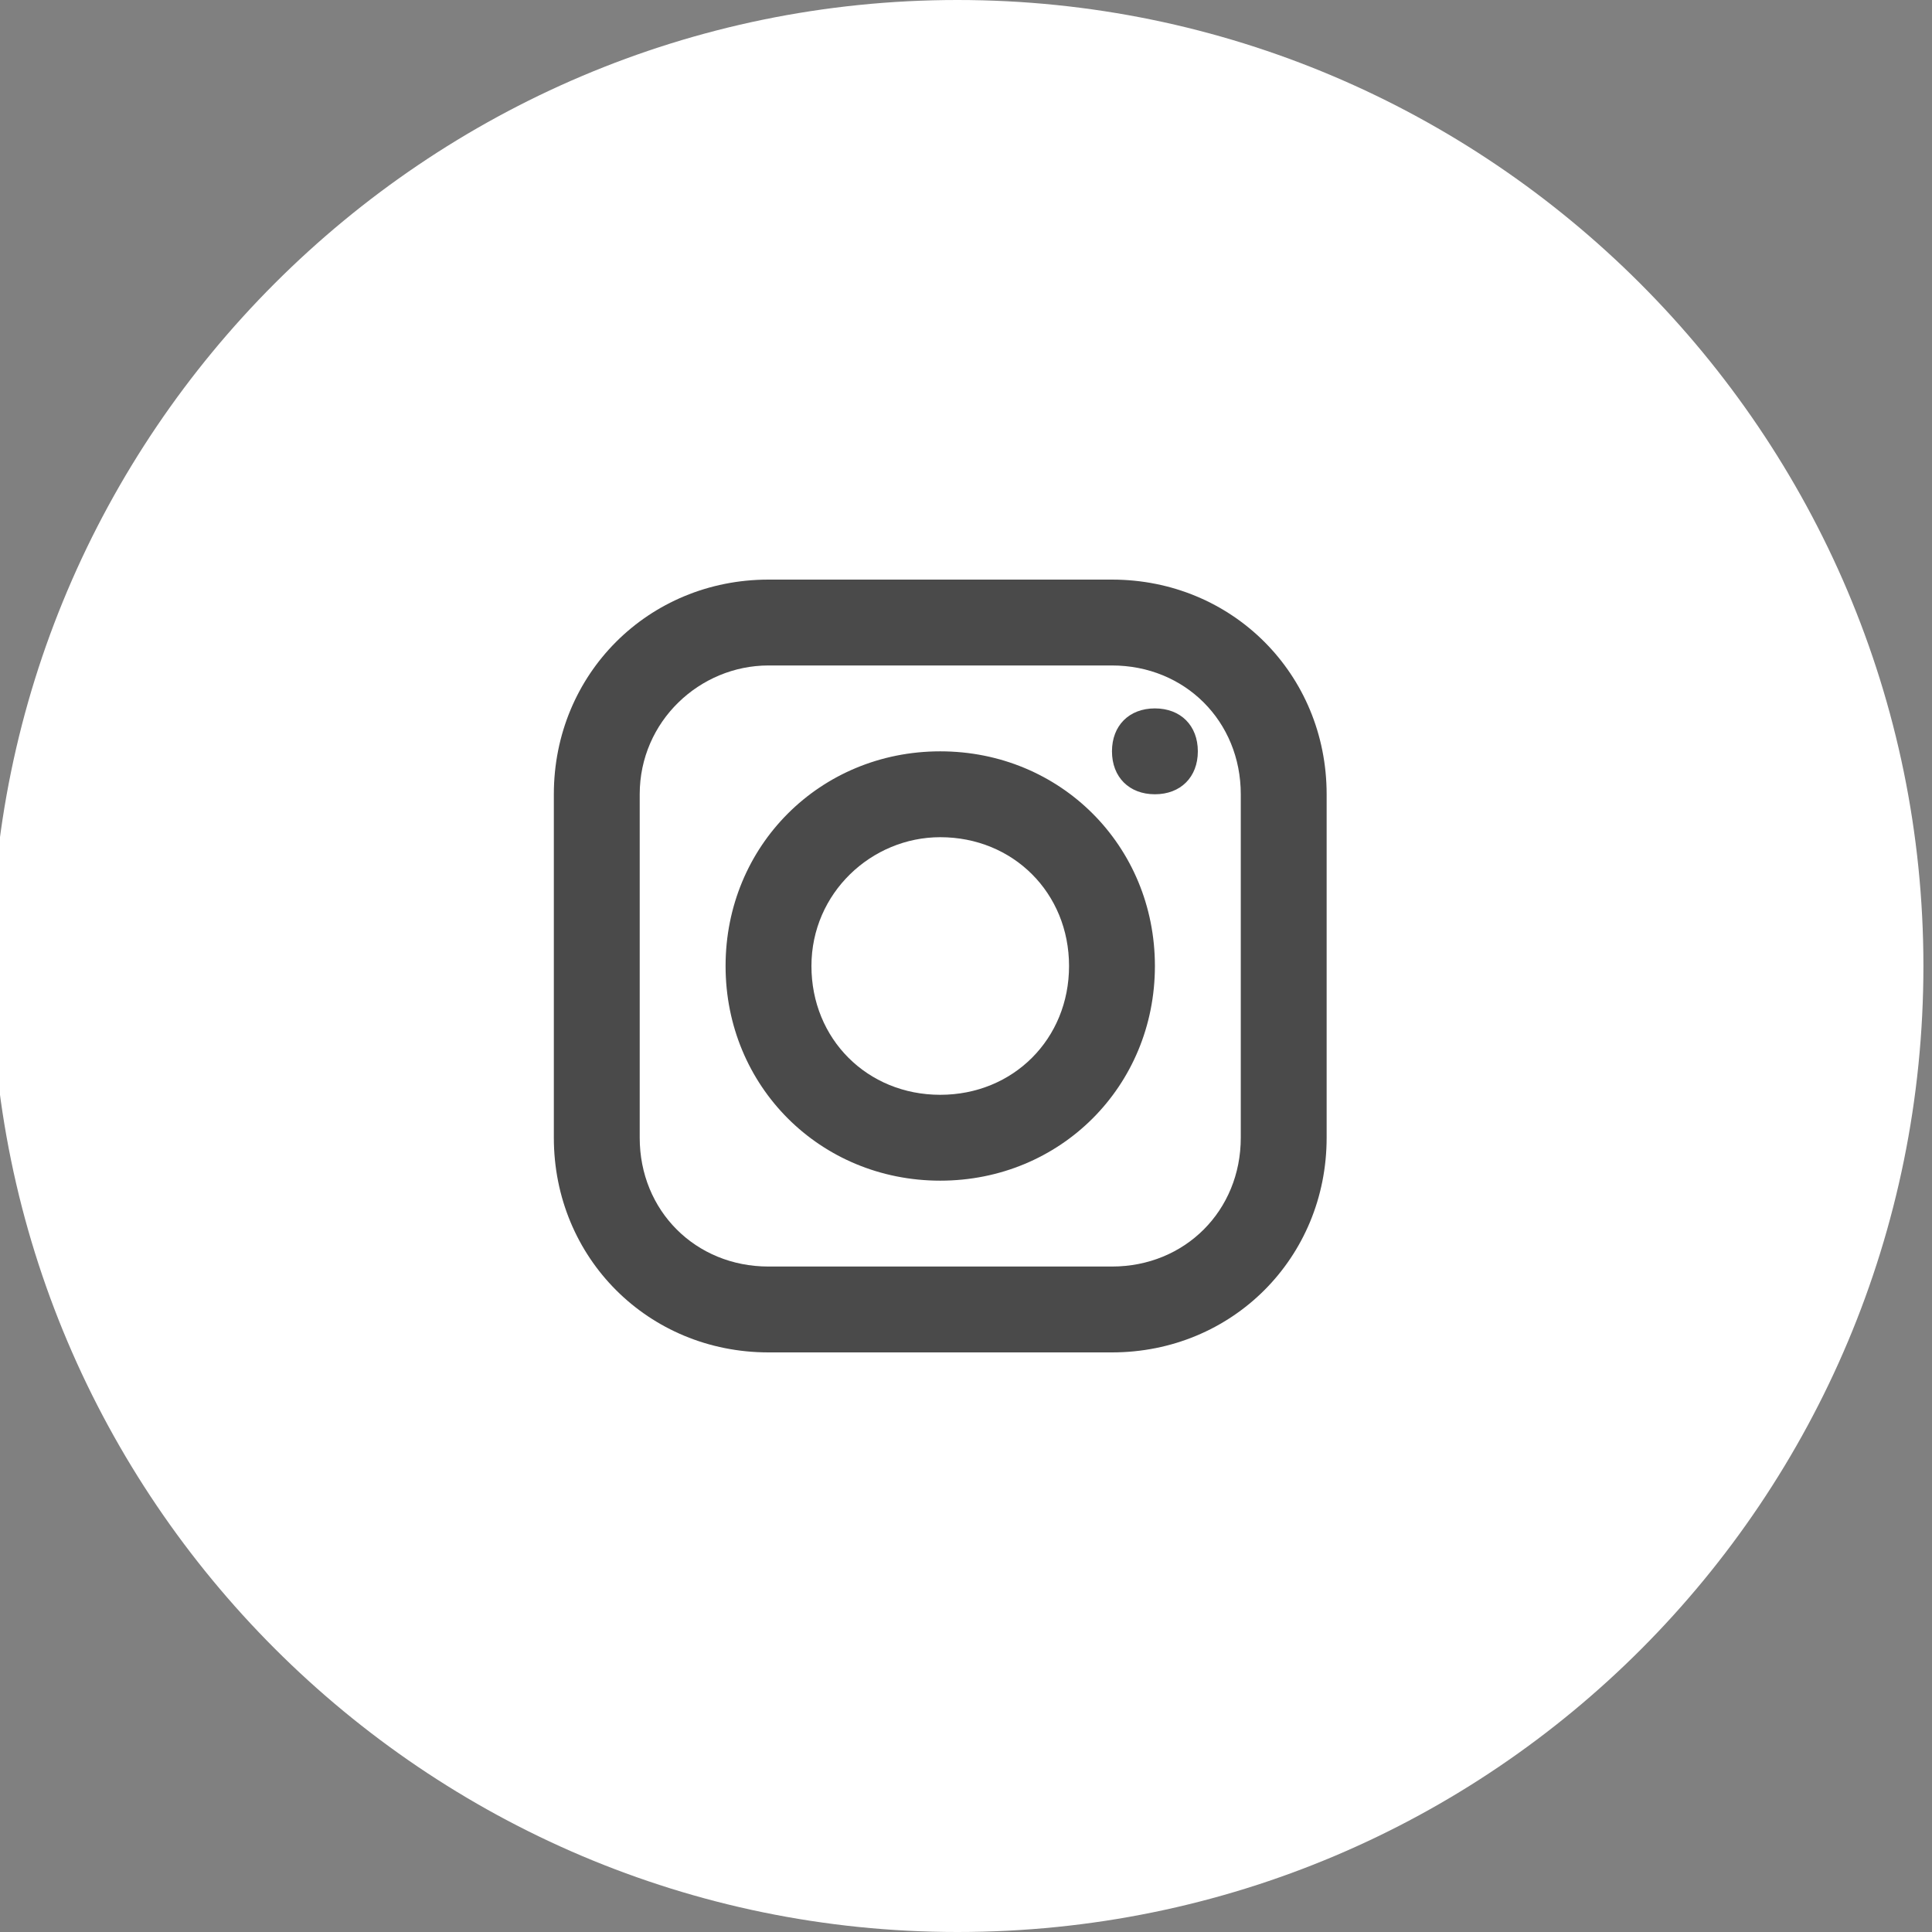 <?xml version="1.0" encoding="utf-8"?>
<!-- Generator: Adobe Illustrator 26.0.1, SVG Export Plug-In . SVG Version: 6.00 Build 0)  -->
<svg version="1.1" id="Calque_1" xmlns="http://www.w3.org/2000/svg" xmlns:xlink="http://www.w3.org/1999/xlink" x="0px" y="0px"
	 viewBox="0 0 45 45" style="enable-background:new 0 0 45 45;" xml:space="preserve">
<rect x="0" y="0" width="45" height="45" fill="#808080" stroke="none"/>
<style type="text/css">
	.st0{fill-rule:evenodd;clip-rule:evenodd;fill:#FFFFFF;}
	.st1{fill:#4A4A4A;}
</style>
<desc>Created with Sketch.</desc>
<g id="Symbols">
	<g id="_Footer" transform="translate(-1242, -212)">
		<g id="_Bloc---Footer">
			<g id="Sociaux" transform="translate(1111, 212)">
				<g id="icn_x5F_Social_x5F_Google_x2B_" transform="translate(131, 0)">
					<path id="Button" class="st0" d="M22.3,0L22.3,0c12.4,0,22.5,10.1,22.5,22.5l0,0C44.8,34.9,34.8,45,22.3,45l0,0
						C9.9,45-0.2,34.9-0.2,22.5l0,0C-0.2,10.1,9.9,0,22.3,0z"/>
				</g>
			</g>
		</g>
	</g>
</g>
<path class="st1" d="M17.9,13.5c-2.8,0-5,2.2-5,5v8c0,2.8,2.2,5,5,5h8c2.8,0,5-2.2,5-5v-8c0-2.8-2.2-5-5-5H17.9z M17.9,15.5h8
	c1.7,0,3,1.3,3,3v8c0,1.7-1.3,3-3,3h-8c-1.7,0-3-1.3-3-3v-8C14.9,16.8,16.3,15.5,17.9,15.5z M26.9,16.5c-0.6,0-1,0.4-1,1s0.4,1,1,1
	s1-0.4,1-1S27.5,16.5,26.9,16.5z M21.9,17.5c-2.8,0-5,2.2-5,5s2.2,5,5,5s5-2.2,5-5S24.7,17.5,21.9,17.5z M21.9,19.5c1.7,0,3,1.3,3,3
	s-1.3,3-3,3c-1.7,0-3-1.3-3-3S20.3,19.5,21.9,19.5z"/>
</svg>

